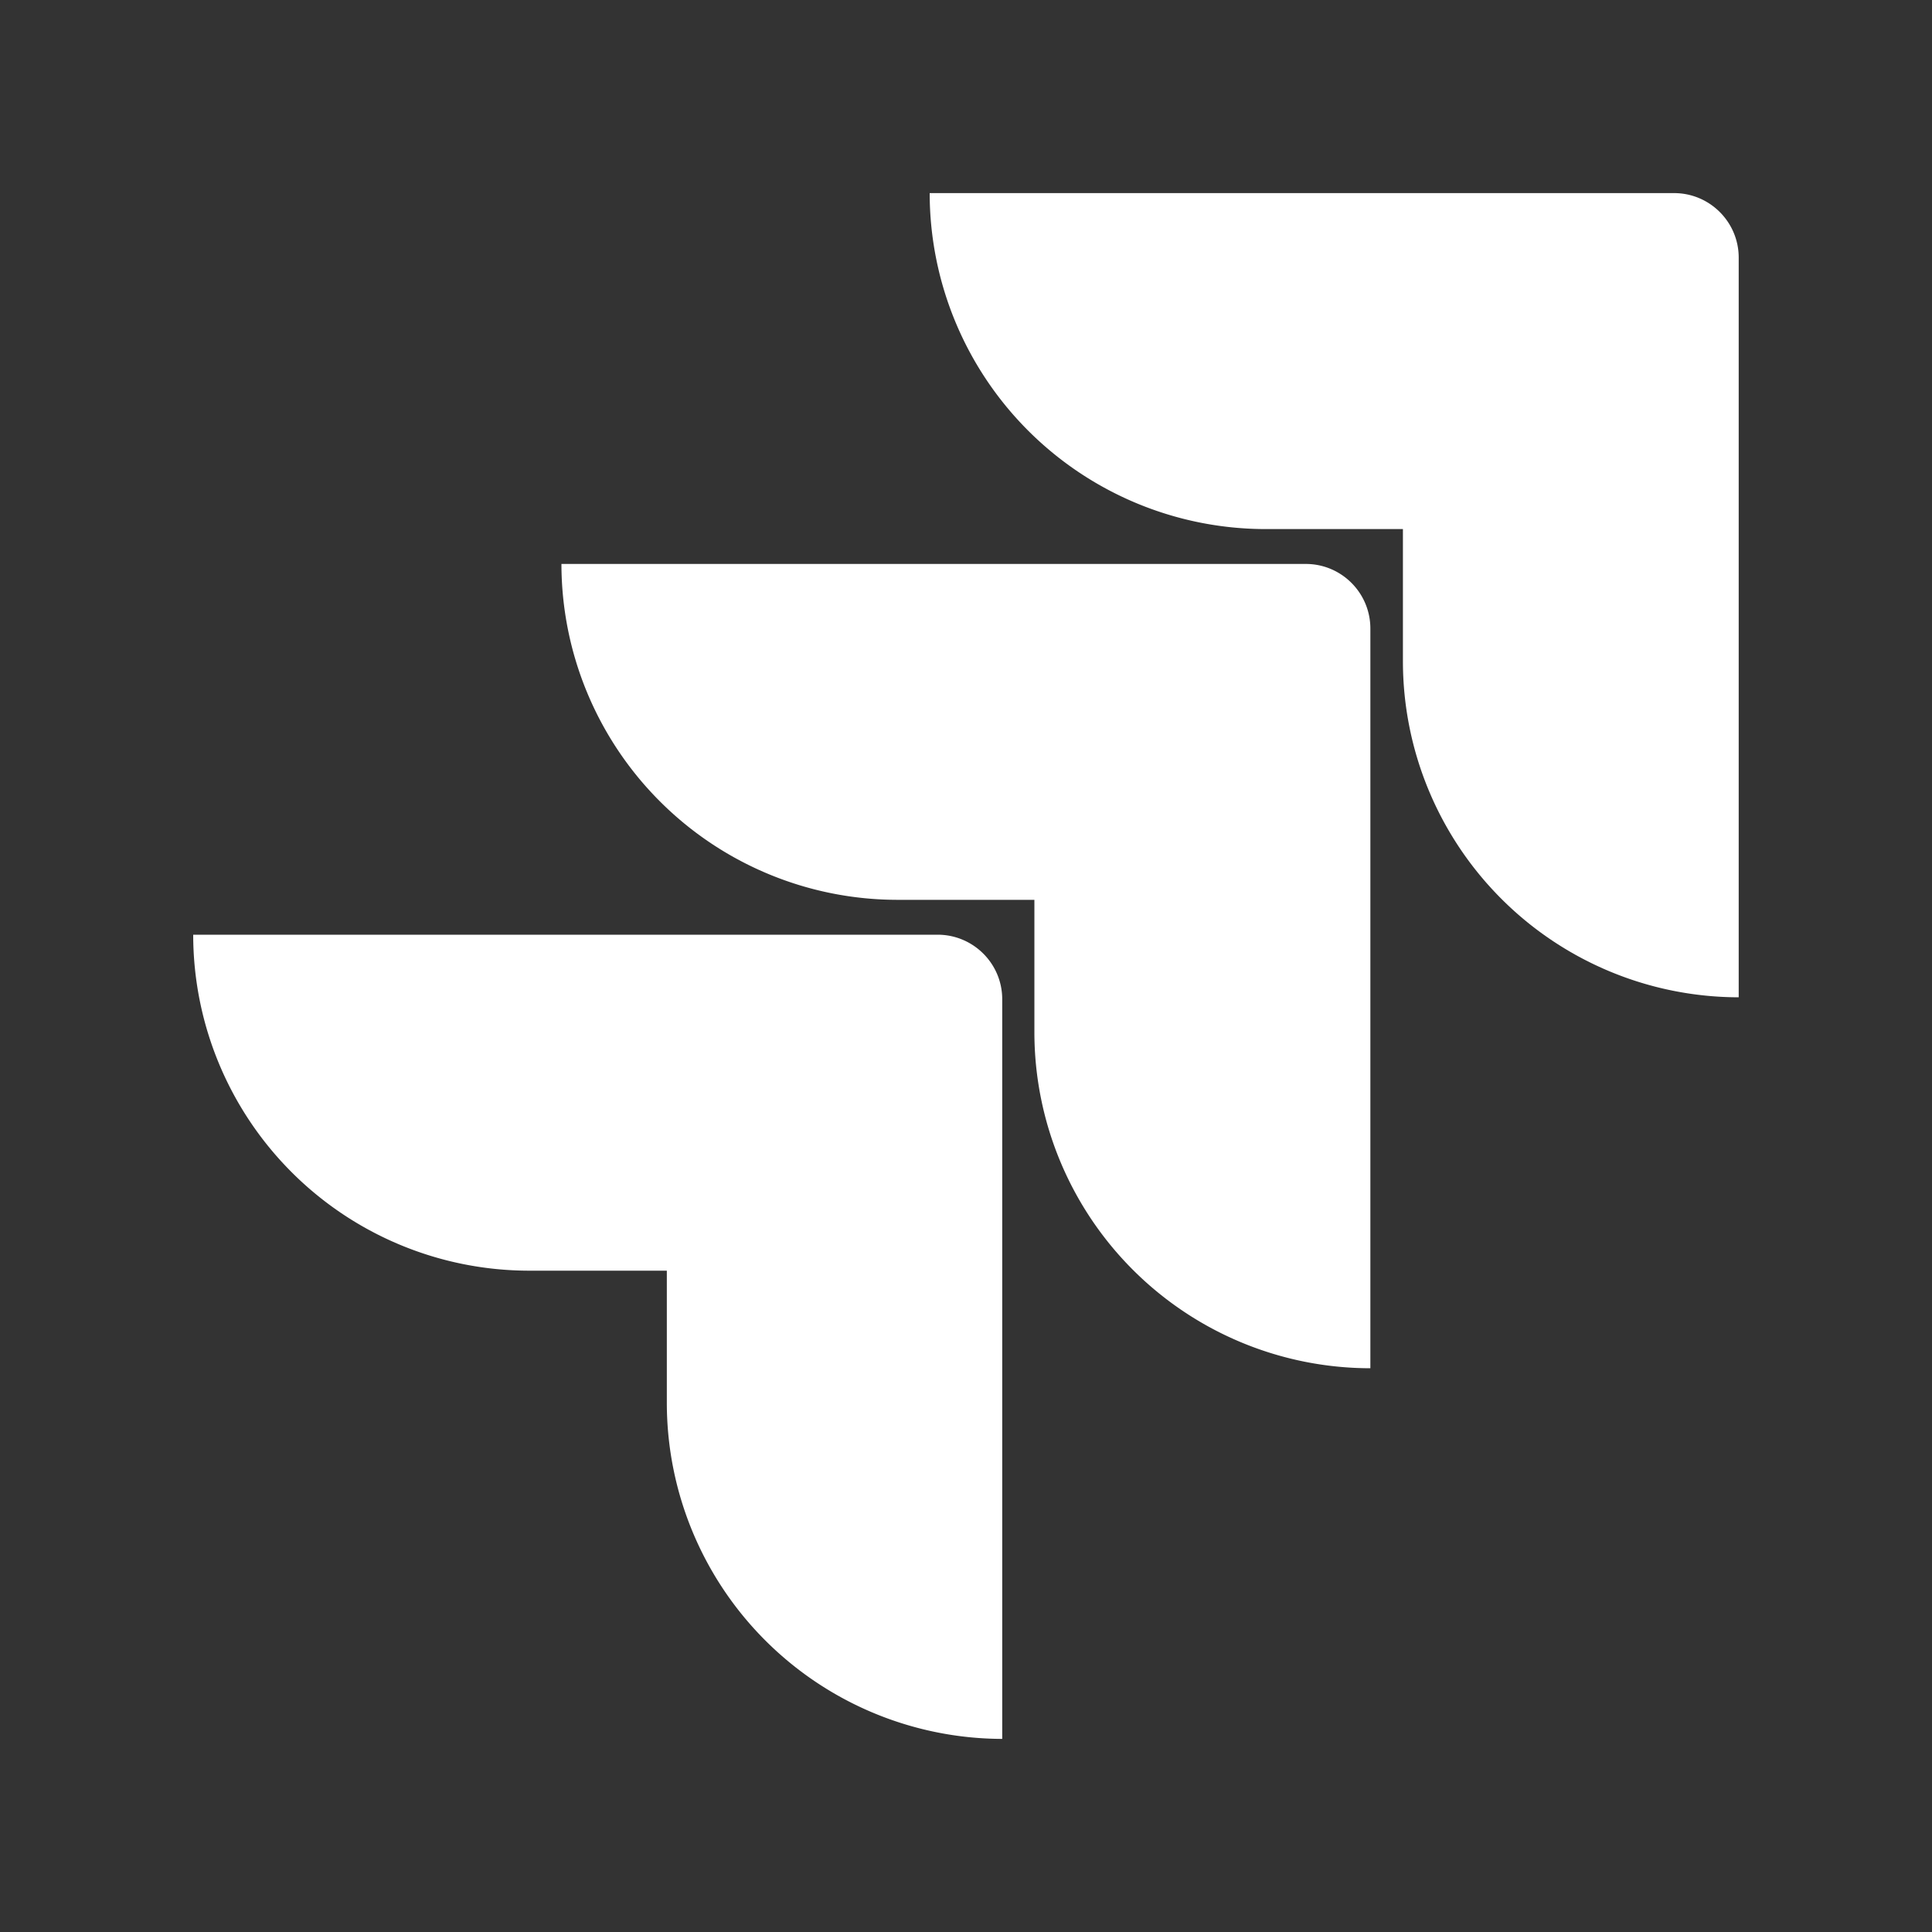 <svg xmlns="http://www.w3.org/2000/svg" width="20" height="20" fill="none"><rect width="100%" height="100%" fill="#333333" stroke="none"/><path fill="#fff" d="M17.33 1.999H9.624a3.48 3.48 0 0 0 3.479 3.478h1.42v1.37a3.48 3.48 0 0 0 3.476 3.477V2.667c0-.369-.3-.668-.669-.668"/><path fill="#fff" d="M13.518 5.838H5.812a3.48 3.48 0 0 0 3.476 3.477h1.42v1.375a3.48 3.48 0 0 0 3.478 3.474V6.507c0-.37-.3-.669-.668-.669"/><path fill="#fff" d="M9.705 9.676H2a3.48 3.48 0 0 0 3.479 3.478h1.424v1.37a3.48 3.48 0 0 0 3.472 3.477v-7.657c0-.369-.3-.668-.669-.668"/></svg>